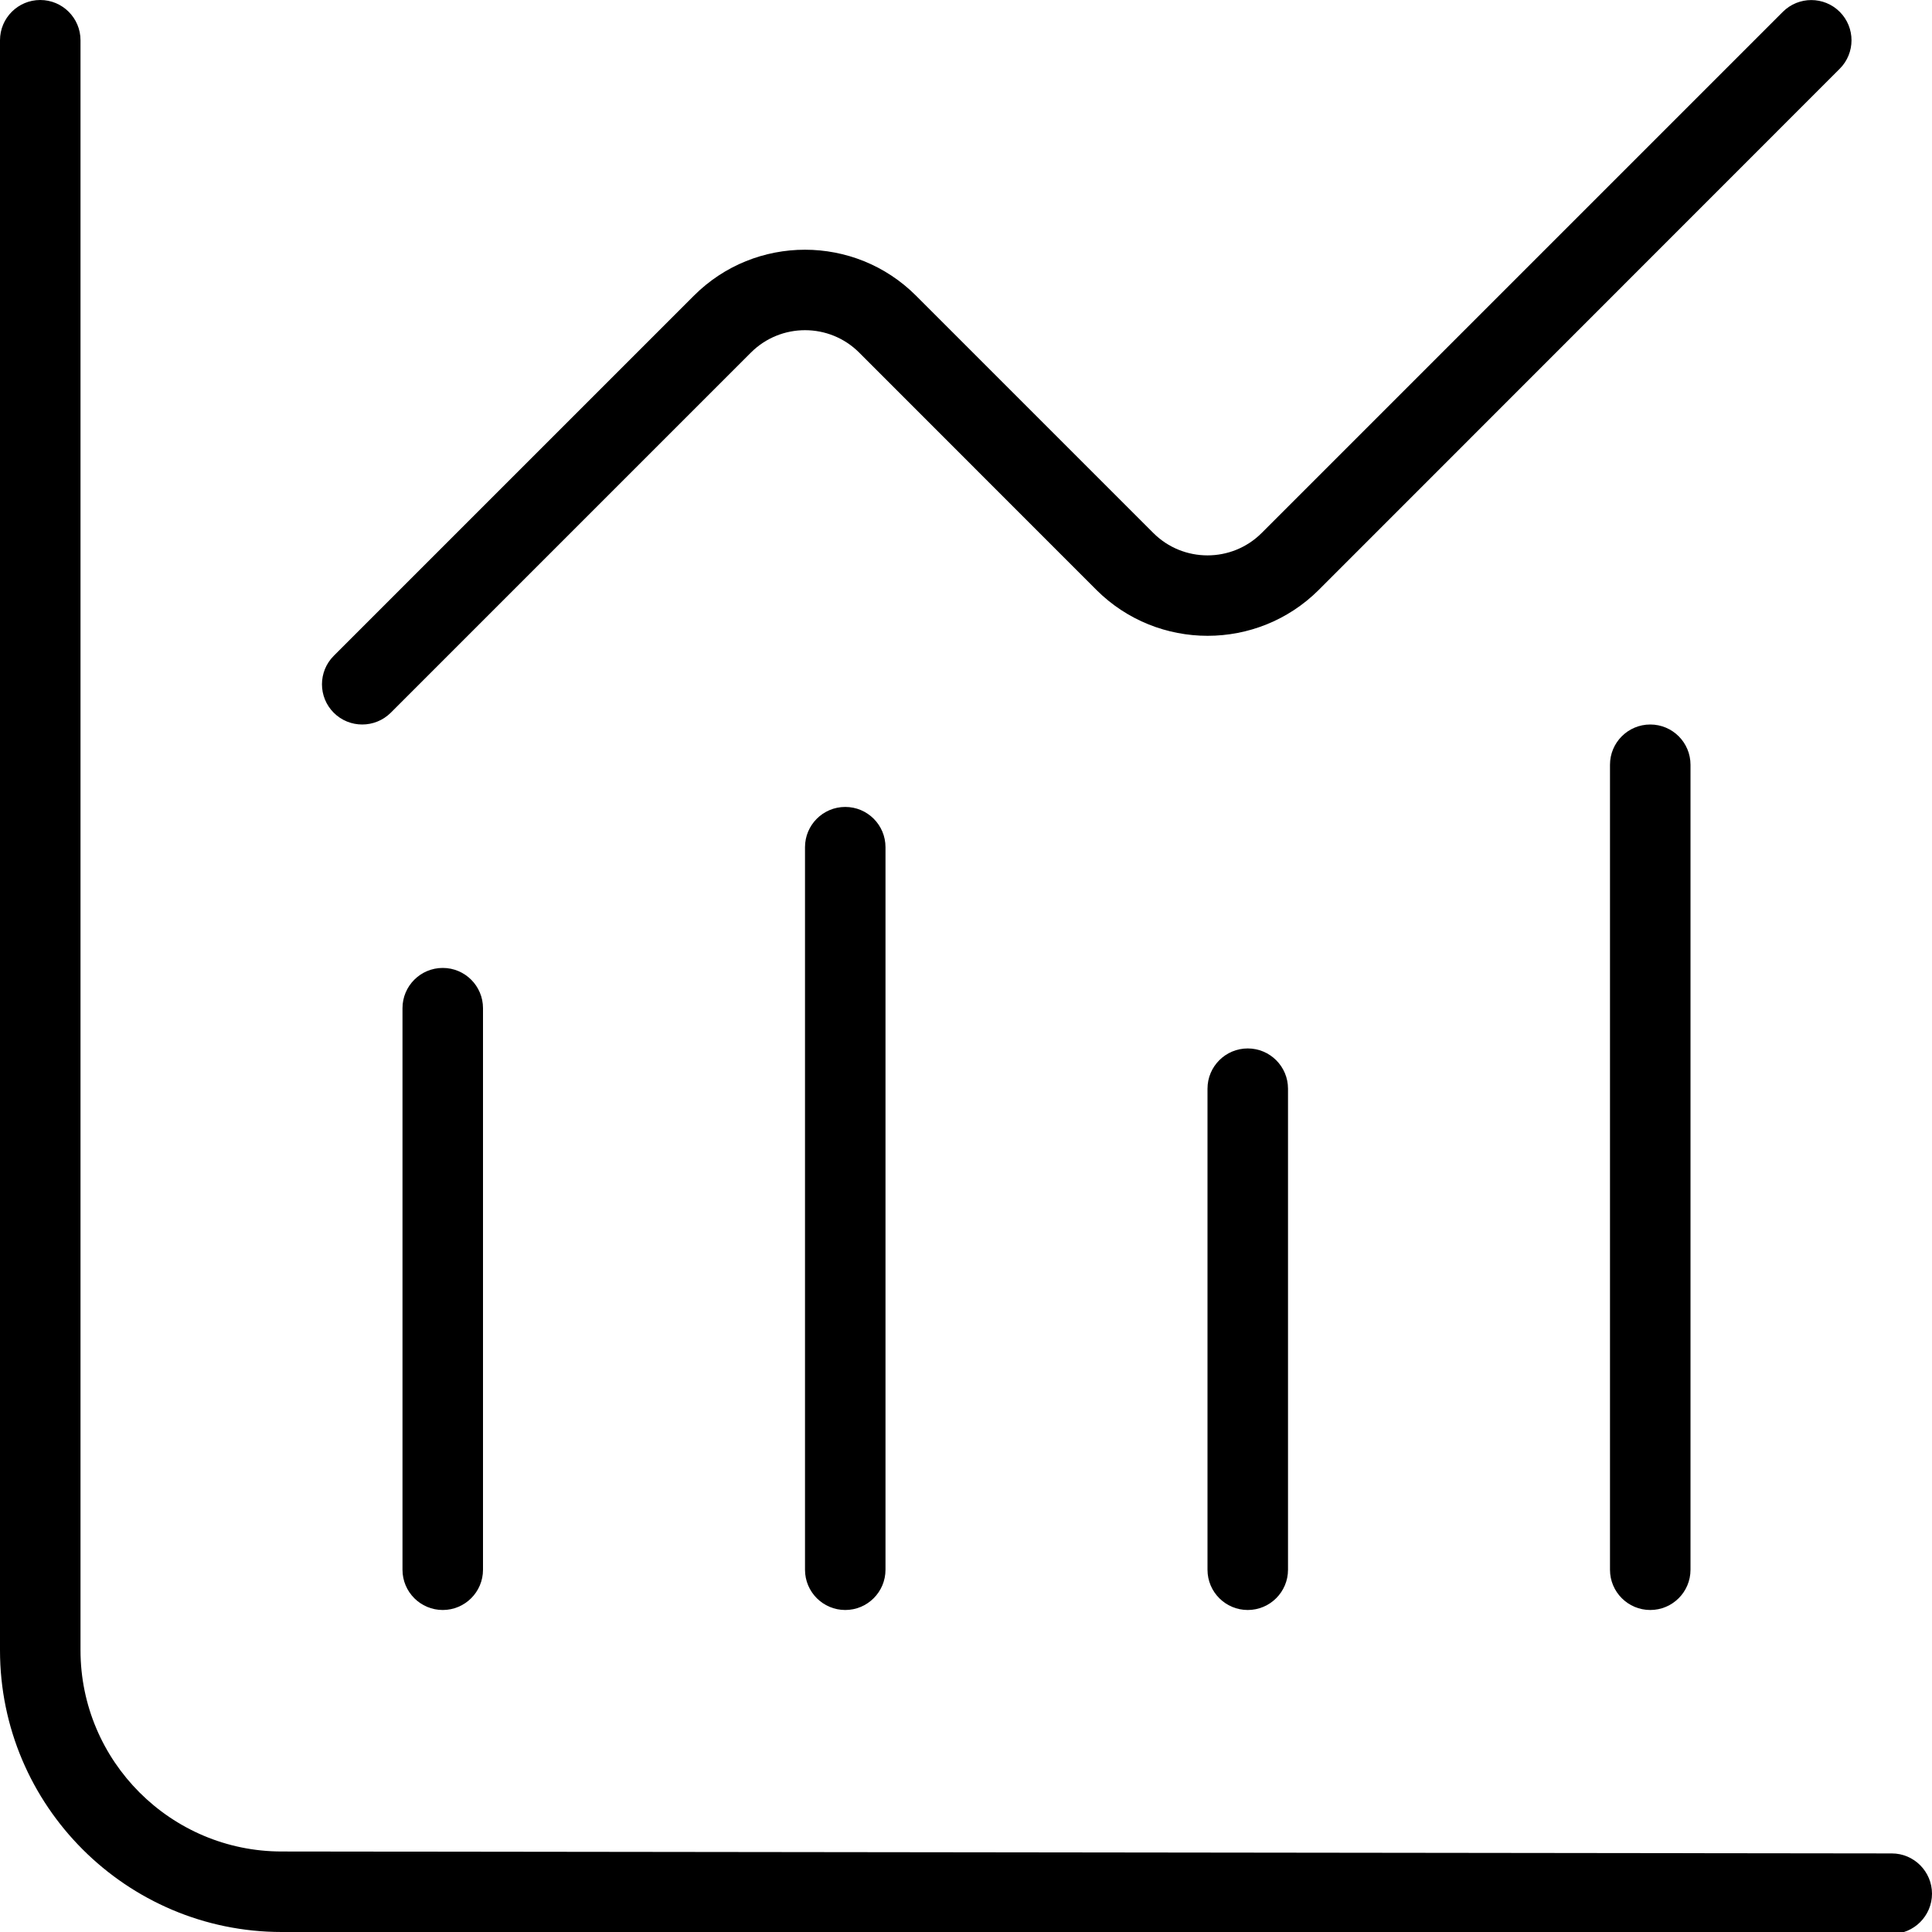 <svg width="100" height="100" viewBox="0 0 100 100" fill="none" xmlns="http://www.w3.org/2000/svg">
<g clip-path="url(#clip0_186_136)">
<path d="M100 98.017C100 99.167 99.062 100.1 97.917 100.1L14.583 100C6.546 100 0 93.458 0 85.417V2.083C0 0.933 0.933 0 2.083 0C3.233 0 4.167 0.933 4.167 2.083V85.417C4.167 91.158 8.842 95.833 14.583 95.833L97.921 95.933C99.067 95.933 100 96.871 100 98.017ZM20.833 52.183V81.25C20.833 82.4 21.767 83.333 22.917 83.333C24.067 83.333 25 82.4 25 81.25V52.183C25 51.033 24.067 50.1 22.917 50.1C21.767 50.1 20.833 51.033 20.833 52.183ZM41.667 43.85V81.25C41.667 82.4 42.6 83.333 43.75 83.333C44.9 83.333 45.833 82.4 45.833 81.25V43.85C45.833 42.7 44.9 41.767 43.75 41.767C42.6 41.767 41.667 42.7 41.667 43.85ZM62.5 56.35V81.25C62.5 82.4 63.433 83.333 64.583 83.333C65.733 83.333 66.667 82.4 66.667 81.25V56.35C66.667 55.2 65.733 54.267 64.583 54.267C63.433 54.267 62.5 55.2 62.5 56.35ZM83.333 39.583V81.25C83.333 82.4 84.267 83.333 85.417 83.333C86.567 83.333 87.5 82.4 87.5 81.25V39.583C87.5 38.433 86.567 37.5 85.417 37.5C84.267 37.5 83.333 38.433 83.333 39.583ZM18.75 37.5C19.283 37.5 19.817 37.296 20.225 36.892L38.867 18.25C40.413 16.704 42.925 16.704 44.471 18.25L56.754 30.538C59.929 33.7 65.079 33.7 68.254 30.538L95.225 3.558C96.037 2.746 96.037 1.425 95.225 0.613C94.412 -0.2 93.092 -0.2 92.279 0.613L65.304 27.587C63.758 29.133 61.242 29.133 59.696 27.587L47.413 15.304C44.242 12.133 39.087 12.133 35.917 15.304L17.275 33.946C16.462 34.758 16.462 36.079 17.275 36.892C17.683 37.3 18.217 37.5 18.75 37.5Z" fill="black"/>
</g>
<defs>
<clipPath id="clip0_186_136">
<rect width="100" height="100" fill="white"/>
</clipPath>
</defs>
</svg>
